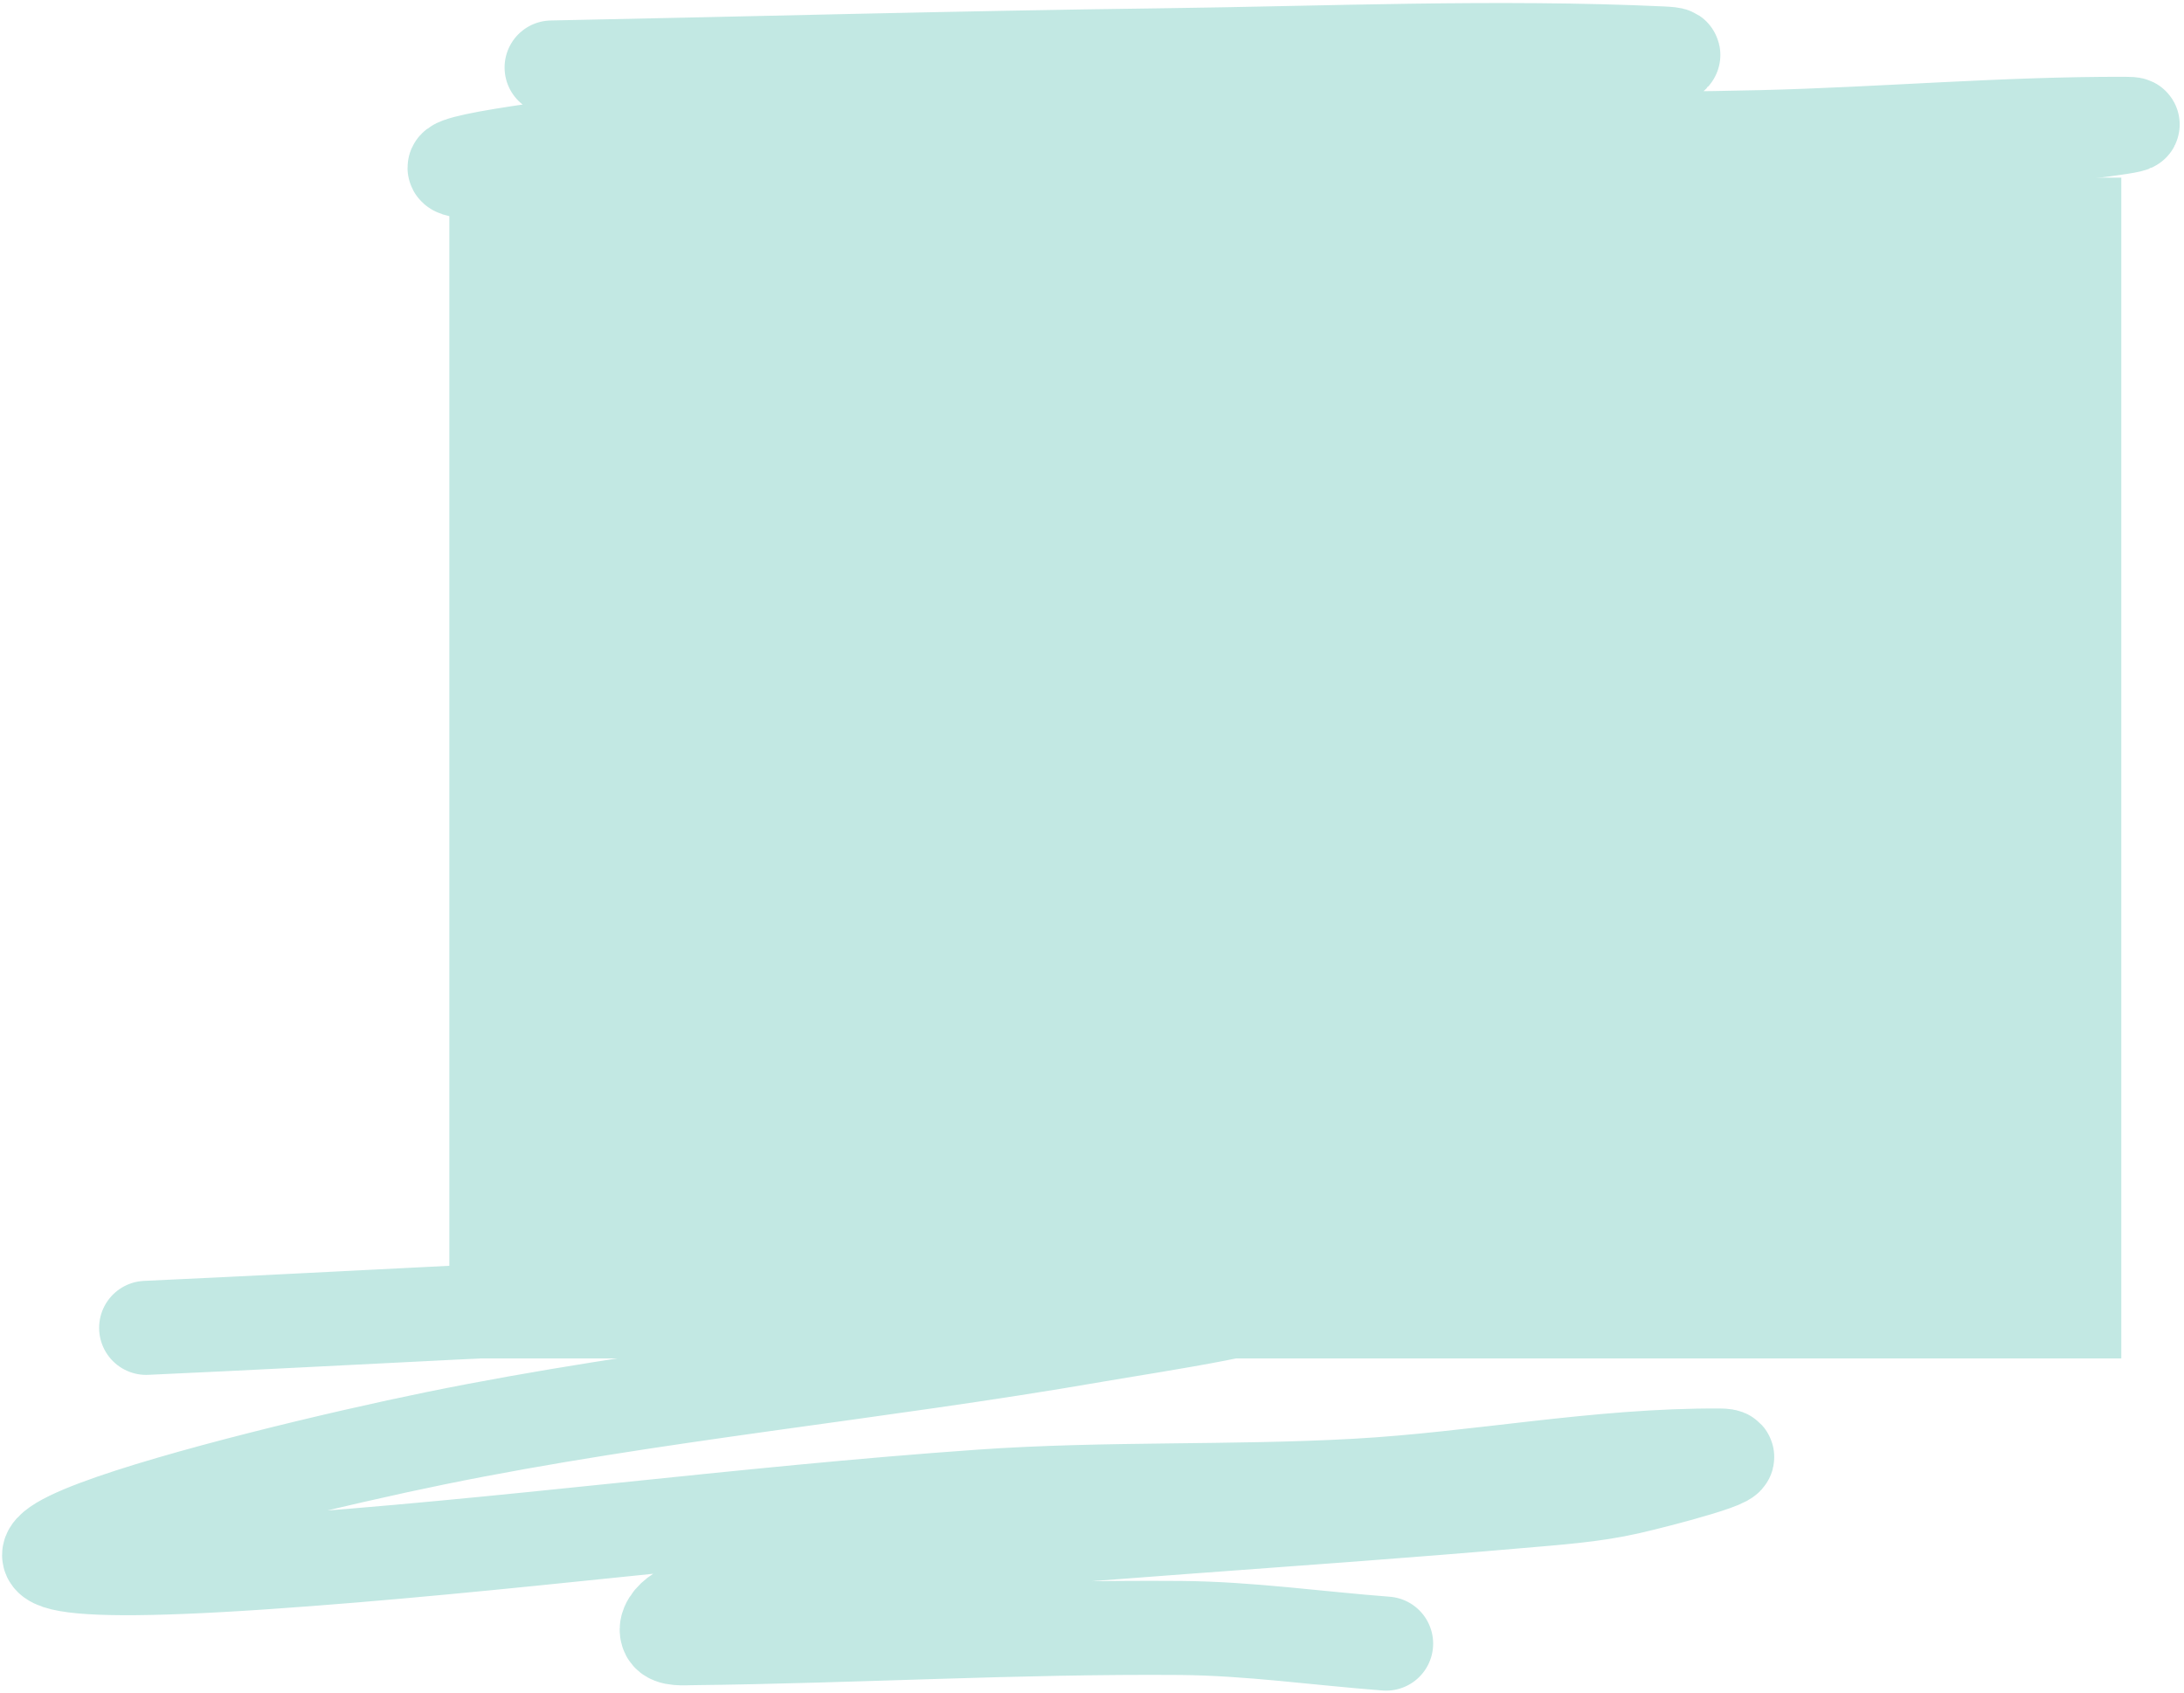 <?xml version="1.0" encoding="UTF-8"?>
<svg width="418px" height="324px" viewBox="0 0 418 324" version="1.1" xmlns="http://www.w3.org/2000/svg" xmlns:xlink="http://www.w3.org/1999/xlink">
    <title>01_03</title>
    <g id="Page-1" stroke="none" stroke-width="1" fill="none" fill-rule="evenodd">
        <g id="01_03_FirstTimeUser" transform="translate(86, -94)">
            <g id="01_03" transform="translate(-76.601, 103.58)">
                <rect id="Rectangle" fill="#C2E8E3" x="76.601" y="24.42" width="320" height="226"></rect>
                <path d="M18.572,244.567 C57.516,242.804 96.419,240.399 135.405,239.277 C167.262,238.361 199.459,235.162 231.04,238.454 C241.795,239.575 210.629,244.181 200.048,246.016 C158.218,253.269 115.391,257.238 73.958,265.691 C37.863,273.055 -52.218,295.785 40.858,289.471 C86.838,286.352 132.375,280.081 178.342,276.854 C202.191,275.18 226.257,276.107 250.144,274.781 C273.437,273.488 296.439,268.851 319.795,269.004 C326.247,269.047 308.391,273.719 302.212,275.123 C295.461,276.657 288.352,277.131 281.348,277.742 C238.47,281.478 195.371,283.792 152.598,288.162 C146.571,288.778 140.886,290.756 135.348,292.656 C130.154,294.438 124.977,296.434 120.552,299.154 C119.094,300.05 117.702,301.762 118.381,303.087 C118.955,304.208 121.422,303.975 123.013,303.958 C154.191,303.615 185.341,301.763 216.52,302.007 C229.71,302.111 242.769,304.002 255.894,305" id="Path-34" stroke="#C2E8E3" stroke-width="18" stroke-linecap="round" stroke-linejoin="round"></path>
                <path d="M96.173,3.339 C135.117,2.561 174.02,1.5 213.005,1.005 C244.863,0.6 277.06,-0.811 308.641,0.642 C319.395,1.136 288.23,3.168 277.649,3.977 C235.819,7.177 192.992,8.929 151.558,12.658 C115.464,15.907 25.383,25.935 118.459,23.149 C164.439,21.773 209.976,19.006 255.943,17.583 C279.792,16.844 303.858,17.253 327.744,16.668 C351.038,16.098 374.04,14.052 397.395,14.12 C403.848,14.138 385.992,16.199 379.813,16.819 C373.062,17.496 365.952,17.705 358.949,17.974 C316.071,19.623 272.972,20.644 230.199,22.571 C224.171,22.843 218.487,23.716 212.949,24.554 C207.754,25.34 202.578,26.221 198.153,27.421 C196.695,27.816 195.303,28.572 195.982,29.156 C196.556,29.651 199.023,29.548 200.614,29.54 C231.792,29.389 262.942,28.572 294.121,28.68 C307.311,28.725 320.37,29.56 333.494,30" id="Path-34" stroke="#C2E8E3" stroke-width="18" stroke-linecap="round" stroke-linejoin="round"></path>
            </g>
        </g>
    </g>
</svg>
